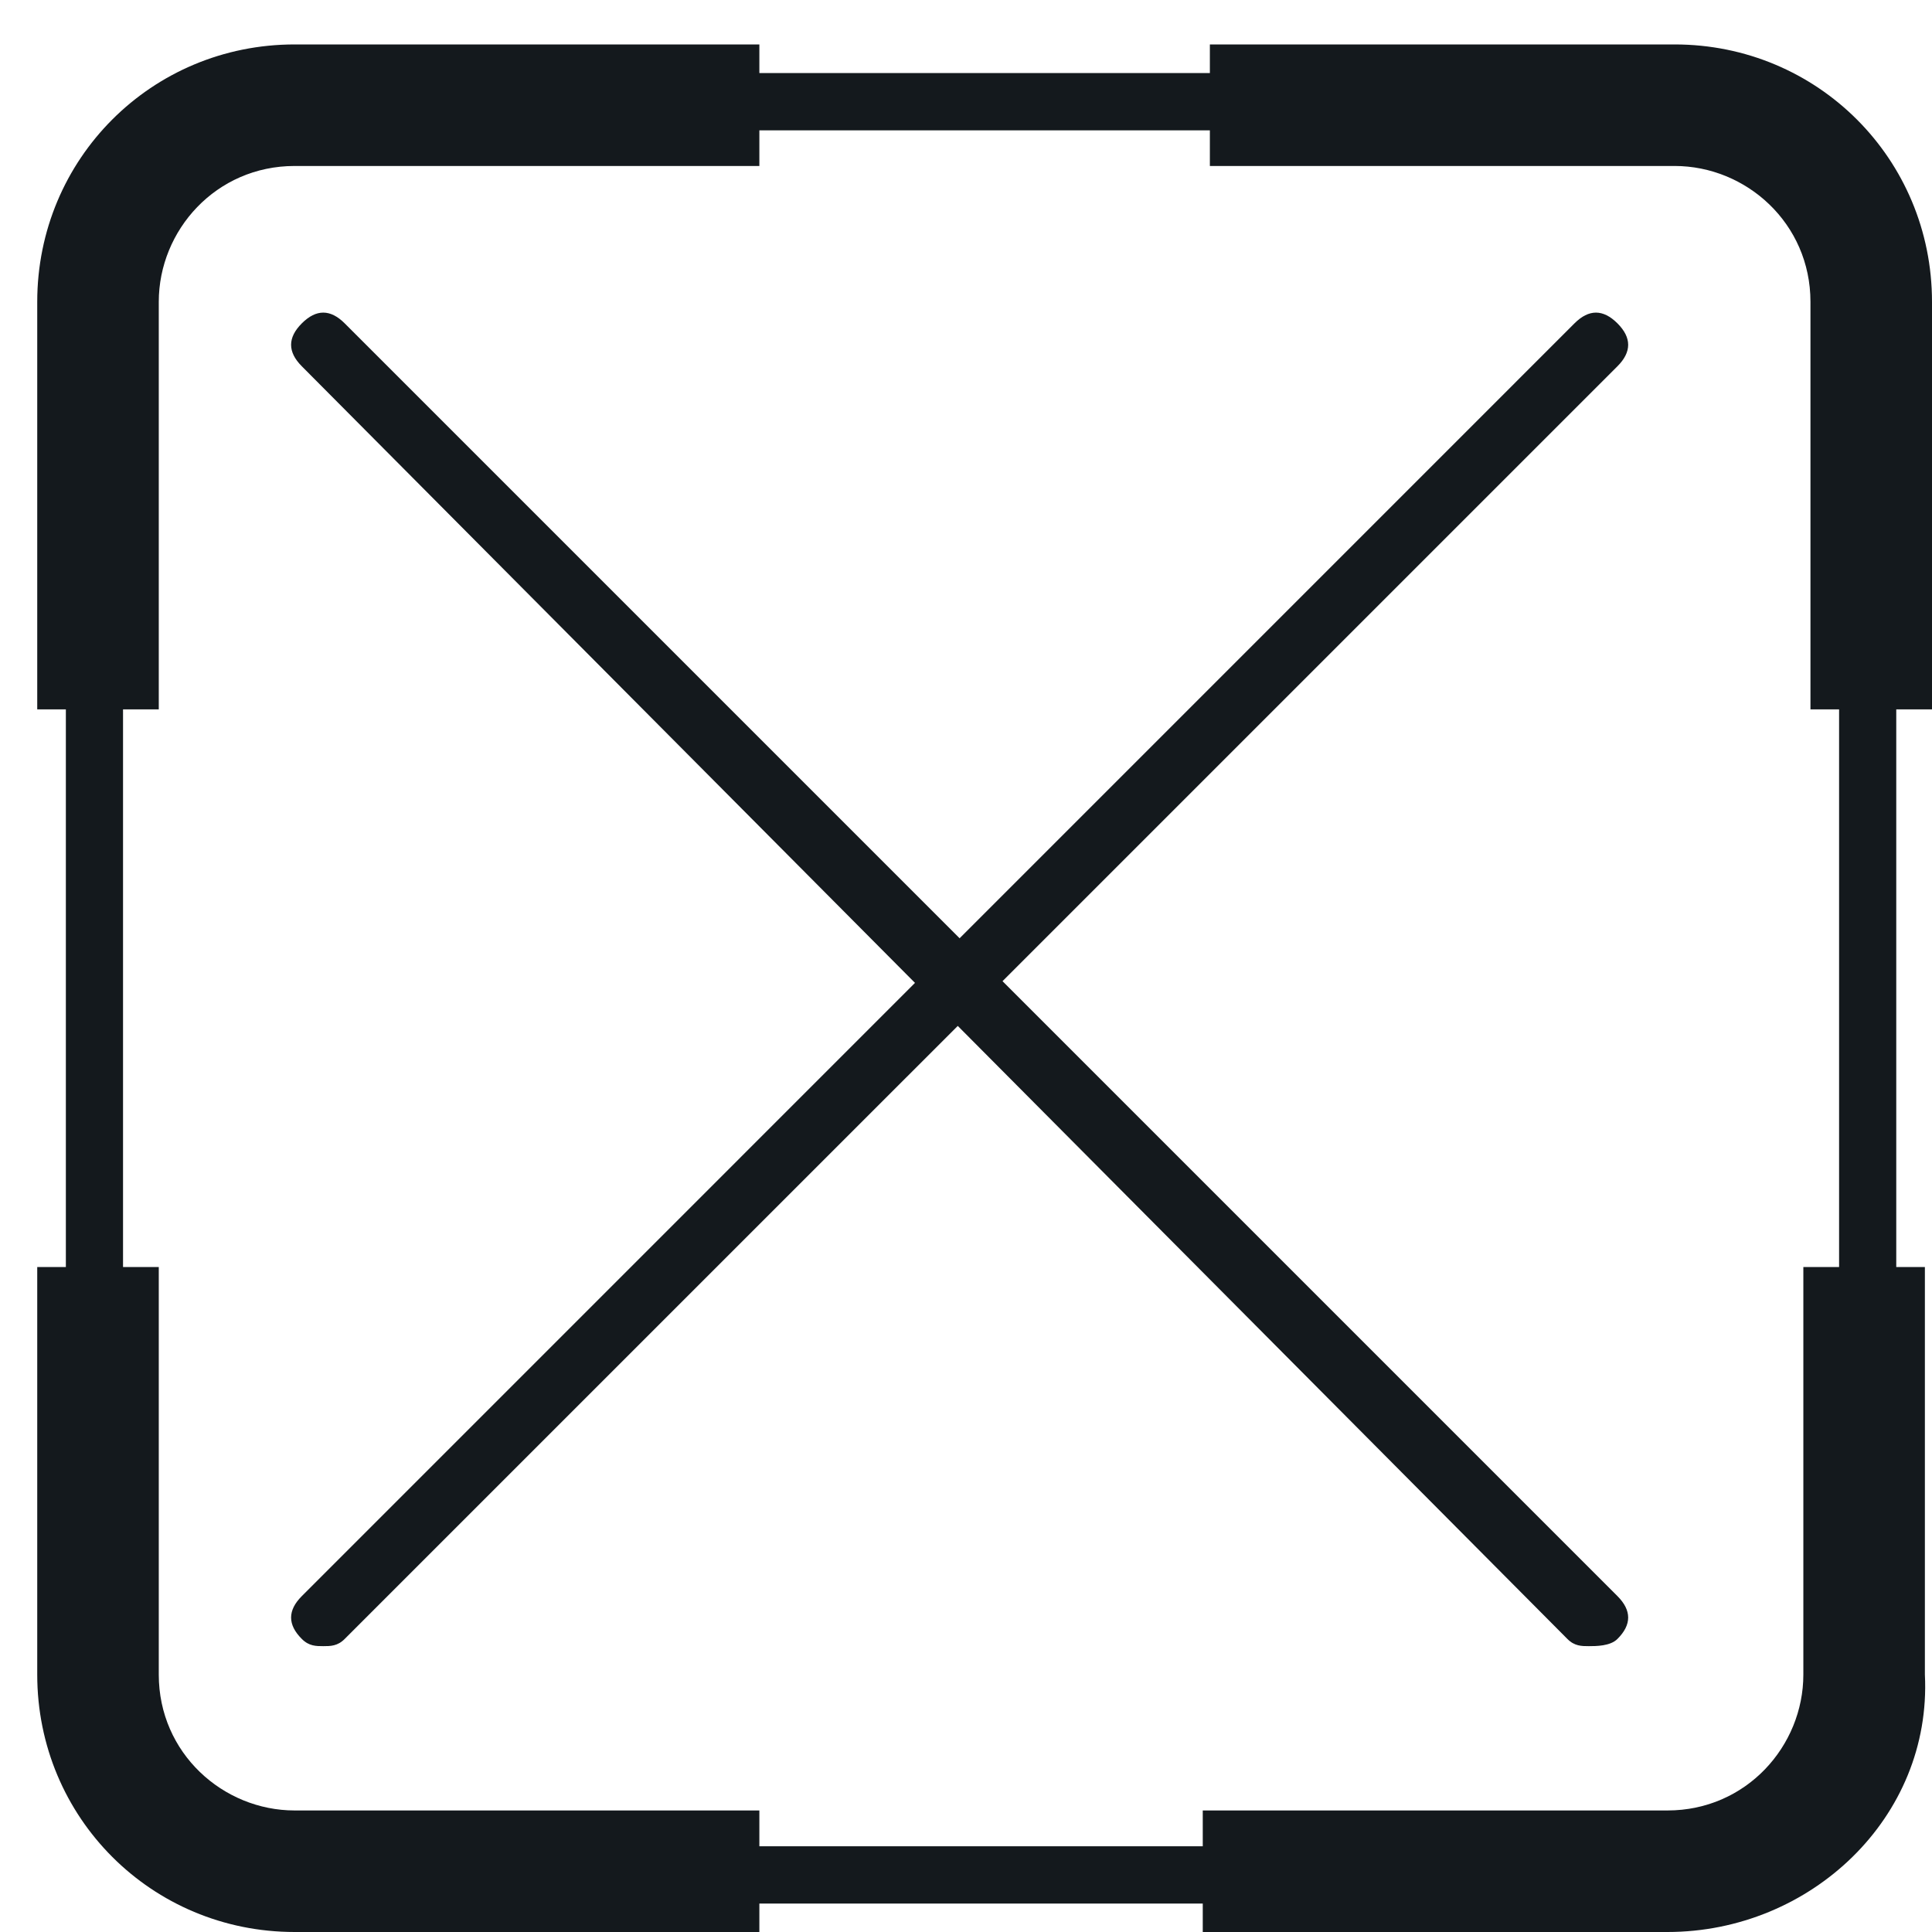 <svg width="22" height="22" viewBox="0 0 22 22" fill="none" xmlns="http://www.w3.org/2000/svg">
<path d="M18.988 21.676H3.355C1.889 21.676 0.75 20.536 0.75 19.07V3.438C0.75 1.972 1.889 0.832 3.355 0.832H18.988C20.453 0.832 21.593 1.972 21.593 3.438V19.07C21.593 20.454 20.453 21.676 18.988 21.676ZM3.355 1.484C2.296 1.484 1.401 2.379 1.401 3.438V19.07C1.401 20.129 2.296 21.024 3.355 21.024H18.988C20.046 21.024 20.942 20.129 20.942 19.07V3.438C20.942 2.379 20.046 1.484 18.988 1.484H3.355Z" fill="#14191D"/>
<path d="M22 8.078H20.616V3.437C20.616 2.542 19.883 1.89 19.069 1.89H13.777V0.506H19.069C20.697 0.506 22 1.809 22 3.437V8.078Z" fill="#14191D"/>
<path d="M1.808 8.078H0.424V3.437C0.424 1.809 1.726 0.506 3.355 0.506H8.647V1.89H3.355C2.459 1.89 1.808 2.623 1.808 3.437V8.078Z" fill="#14191D"/>
<path d="M18.988 22H13.696V20.616H18.988C19.884 20.616 20.535 19.883 20.535 19.069V14.428H21.919V19.069C22 20.697 20.616 22 18.988 22Z" fill="#14191D"/>
<path d="M8.647 22H3.355C1.726 22 0.424 20.697 0.424 19.069V14.428H1.808V19.069C1.808 19.964 2.541 20.616 3.355 20.616H8.647V22Z" fill="#14191D"/>
<path d="M18.092 18.745C18.011 18.745 17.929 18.745 17.848 18.663L3.437 4.171C3.274 4.008 3.274 3.845 3.437 3.682C3.6 3.519 3.762 3.519 3.925 3.682L18.418 18.175C18.581 18.338 18.581 18.501 18.418 18.663C18.337 18.745 18.174 18.745 18.092 18.745Z" fill="#14191D"/>
<path d="M3.681 18.745C3.6 18.745 3.518 18.745 3.437 18.663C3.274 18.501 3.274 18.338 3.437 18.175L17.929 3.682C18.092 3.519 18.255 3.519 18.418 3.682C18.581 3.845 18.581 4.008 18.418 4.171L3.925 18.663C3.844 18.745 3.762 18.745 3.681 18.745Z" fill="#14191D"/>
</svg>
